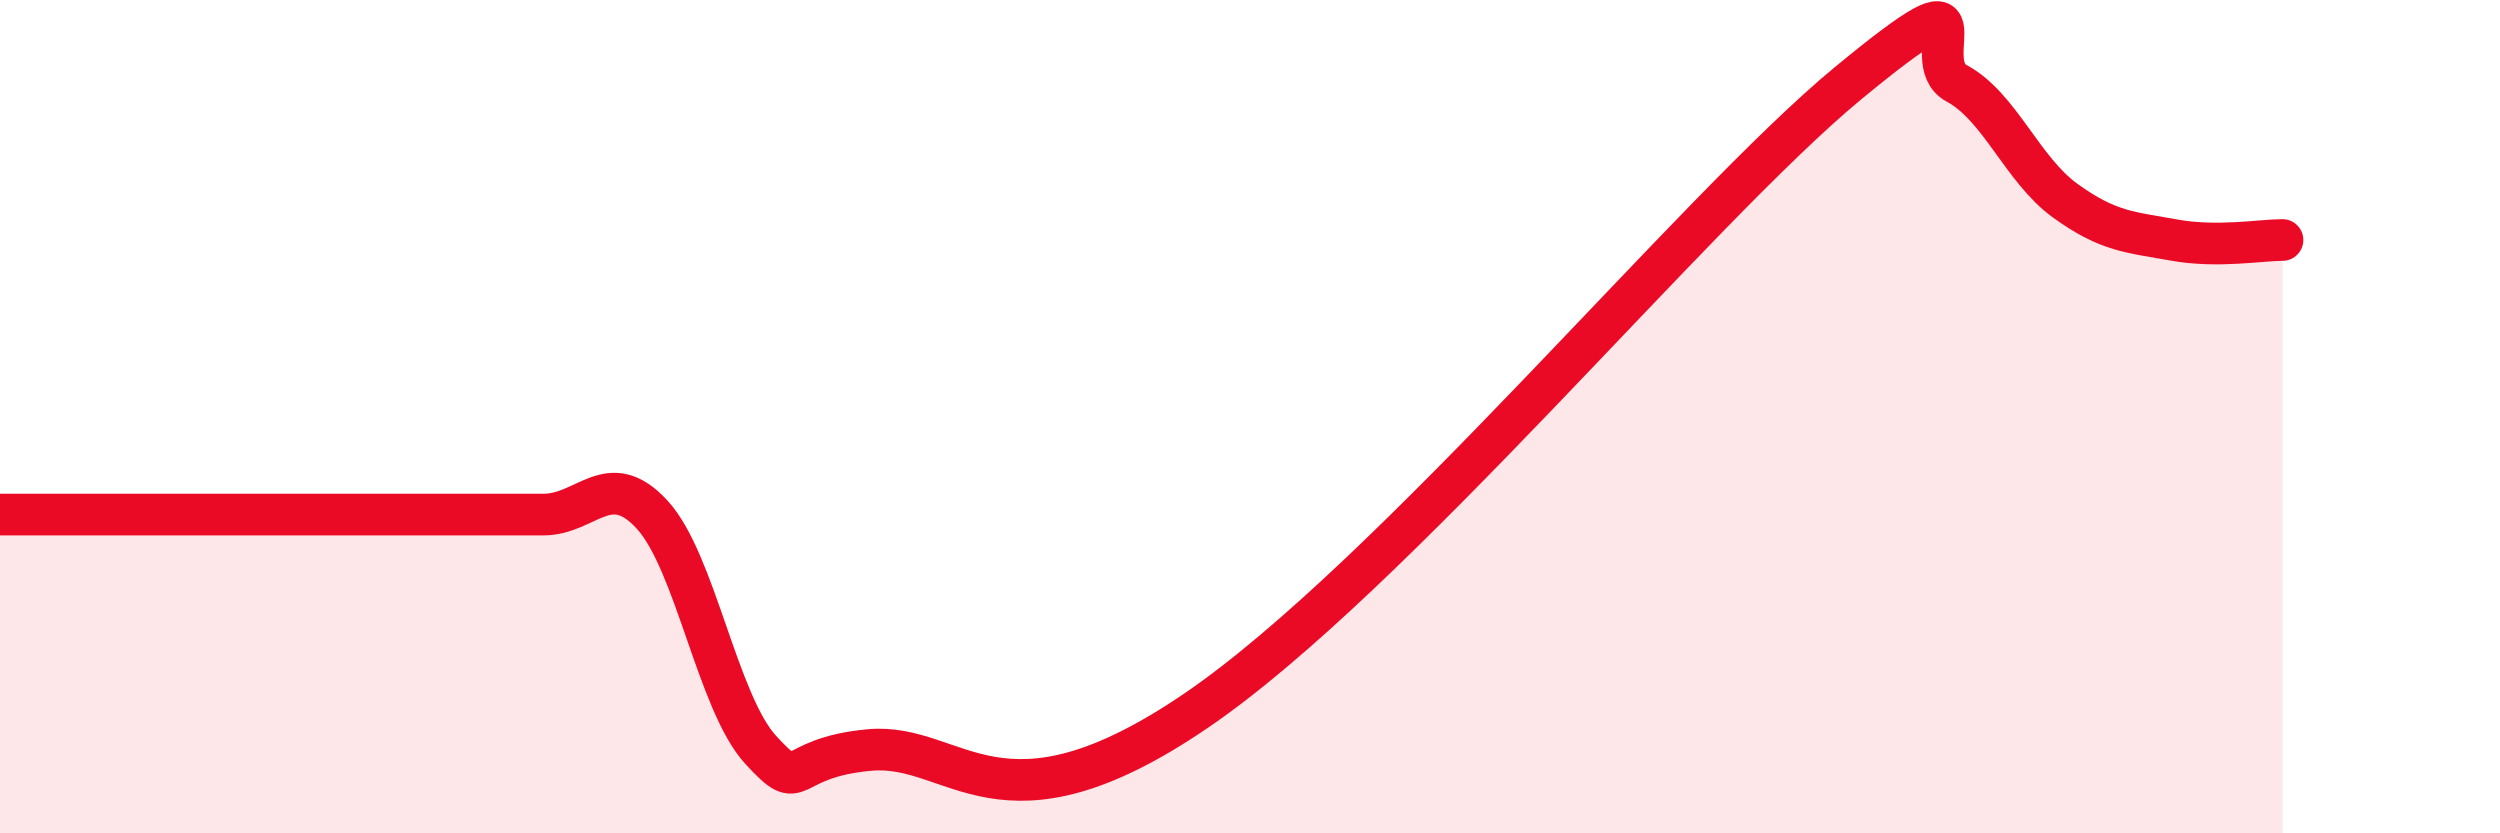 
    <svg width="60" height="20" viewBox="0 0 60 20" xmlns="http://www.w3.org/2000/svg">
      <path
        d="M 0,12.35 C 0.52,12.35 1.57,12.35 2.61,12.35 C 3.65,12.35 4.18,12.35 5.22,12.35 C 6.26,12.35 6.79,12.35 7.83,12.35 C 8.87,12.35 9.39,12.35 10.43,12.35 C 11.47,12.35 12,12.35 13.04,12.35 C 14.08,12.35 14.61,11.22 15.65,12.35 C 16.69,13.48 17.22,16.87 18.26,18 C 19.3,19.13 18.78,18.19 20.87,18 C 22.96,17.81 24,20.26 28.7,17.06 C 33.4,13.86 40.7,5.01 44.35,2 C 48,-1.01 45.92,1.44 46.96,2 C 48,2.56 48.53,4.07 49.57,4.82 C 50.61,5.57 51.13,5.57 52.17,5.76 C 53.21,5.95 54.26,5.76 54.78,5.76L54.78 20L0 20Z"
        fill="#EB0A25"
        opacity="0.1"
        stroke-linecap="round"
        stroke-linejoin="round"
      />
      <path
        d="M 0,12.35 C 0.52,12.35 1.57,12.35 2.61,12.35 C 3.65,12.35 4.18,12.35 5.22,12.35 C 6.26,12.35 6.79,12.35 7.83,12.35 C 8.87,12.35 9.39,12.35 10.43,12.35 C 11.47,12.35 12,12.35 13.04,12.35 C 14.08,12.35 14.61,11.22 15.65,12.35 C 16.69,13.48 17.22,16.87 18.26,18 C 19.3,19.13 18.78,18.19 20.87,18 C 22.96,17.81 24,20.26 28.7,17.06 C 33.4,13.86 40.7,5.01 44.35,2 C 48,-1.01 45.92,1.44 46.96,2 C 48,2.56 48.53,4.07 49.57,4.82 C 50.61,5.57 51.13,5.57 52.17,5.76 C 53.21,5.95 54.26,5.76 54.78,5.76"
        stroke="#EB0A25"
        stroke-width="1"
        fill="none"
        stroke-linecap="round"
        stroke-linejoin="round"
      />
    </svg>
  